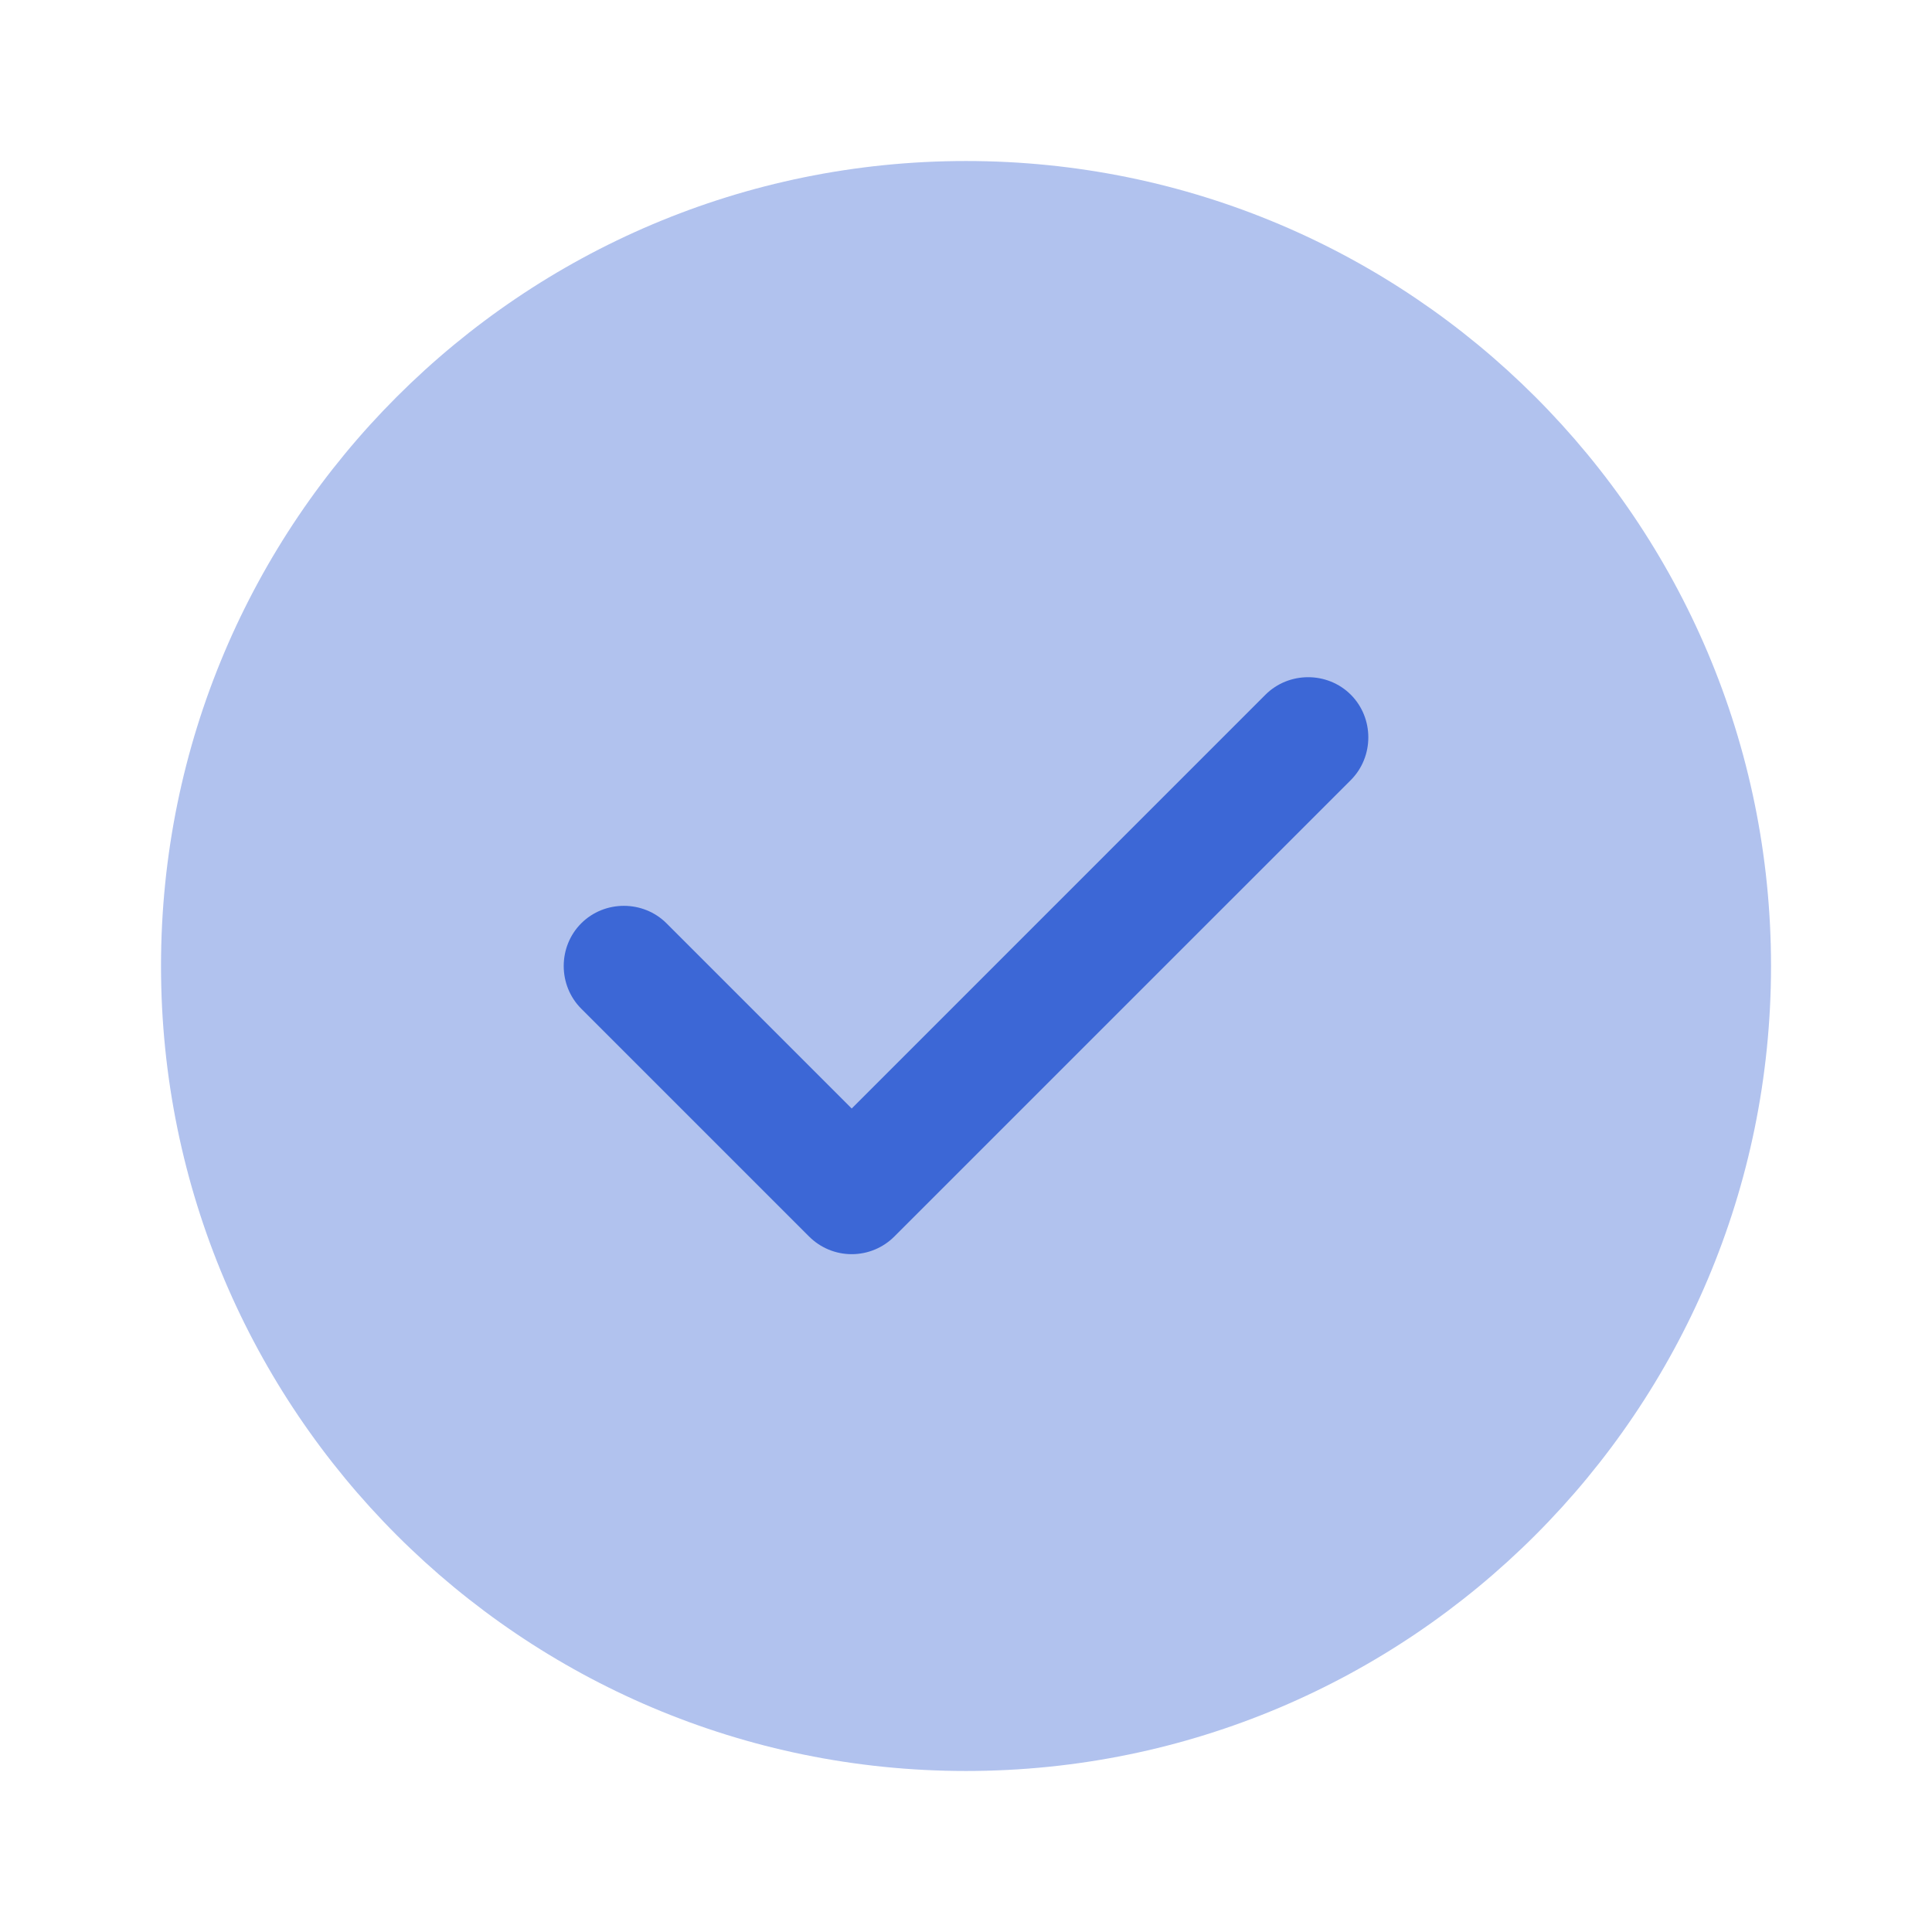 <?xml version="1.0" encoding="UTF-8"?> <svg xmlns="http://www.w3.org/2000/svg" width="50" height="50" viewBox="0 0 50 50" fill="none"><path opacity="0.4" d="M25 45.833C36.506 45.833 45.834 36.506 45.834 25C45.834 13.494 36.506 4.167 25 4.167C13.494 4.167 4.167 13.494 4.167 25C4.167 36.506 13.494 45.833 25 45.833Z" fill="#3C67D6"></path><path d="M22.042 32.458C21.625 32.458 21.23 32.292 20.938 32L15.042 26.104C14.438 25.5 14.438 24.5 15.042 23.896C15.646 23.292 16.646 23.292 17.25 23.896L22.042 28.688L32.75 17.979C33.355 17.375 34.355 17.375 34.959 17.979C35.563 18.583 35.563 19.583 34.959 20.188L23.146 32C22.855 32.292 22.459 32.458 22.042 32.458Z" fill="#3C67D6"></path></svg> 